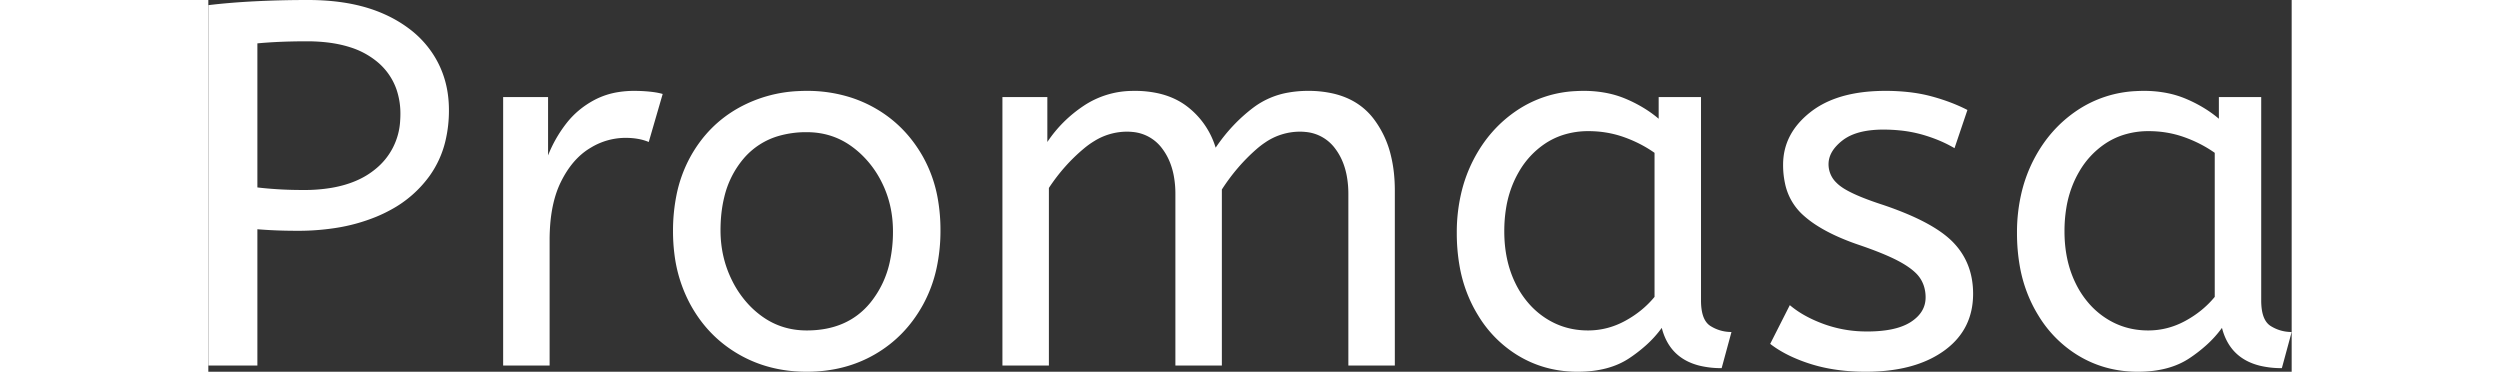 <svg width="403.5" height="60.002" viewBox="0 0 403.5 72.002" xmlns="http://www.w3.org/2000/svg">
    <rect x="0" y="0" width="403.5" height="72.002" fill="#333333" stroke="none"/>
    <g id="svgGroup" stroke-linecap="round" fill-rule="evenodd" font-size="25pt" stroke="#fff" stroke-width="0.0mm" fill="#fff">
        <path d="M 162.8 70.8 L 153.8 70.8 L 153.8 18.8 L 162.5 18.8 L 162.5 27.5 Q 165.3 23.3 169.6 20.45 A 17.205 17.205 0 0 1 178.802 17.609 A 20.858 20.858 0 0 1 179.4 17.6 A 20.994 20.994 0 0 1 183.817 18.04 Q 186.803 18.682 189.085 20.263 A 13.128 13.128 0 0 1 189.55 20.6 A 15.751 15.751 0 0 1 194.998 28.29 A 19.154 19.154 0 0 1 195.1 28.6 Q 198.2 24 202.45 20.8 A 15.669 15.669 0 0 1 209.241 17.917 A 21.446 21.446 0 0 1 213 17.6 A 21.437 21.437 0 0 1 217.888 18.123 Q 221.474 18.962 223.963 21.151 A 12.994 12.994 0 0 1 225.65 22.95 A 18.992 18.992 0 0 1 229.061 30.223 Q 229.8 33.272 229.8 36.9 L 229.8 70.8 L 220.8 70.8 L 220.8 37.6 A 19.042 19.042 0 0 0 220.463 33.911 Q 220.027 31.706 219.028 29.962 A 10.982 10.982 0 0 0 218.3 28.85 A 7.974 7.974 0 0 0 212.487 25.554 A 10.678 10.678 0 0 0 211.4 25.5 A 11.926 11.926 0 0 0 204.641 27.628 A 15.996 15.996 0 0 0 203.05 28.85 Q 199.2 32.2 196.3 36.7 L 196.3 70.8 L 187.3 70.8 L 187.3 37.6 A 19.042 19.042 0 0 0 186.963 33.911 Q 186.527 31.706 185.528 29.962 A 10.982 10.982 0 0 0 184.8 28.85 A 7.974 7.974 0 0 0 178.987 25.554 A 10.678 10.678 0 0 0 177.9 25.5 A 12.02 12.02 0 0 0 171.581 27.329 A 16.244 16.244 0 0 0 169.6 28.75 Q 165.7 32 162.8 36.4 L 162.8 70.8 Z M 302.5 66.6 L 306.3 59.1 A 18.557 18.557 0 0 0 309.444 61.226 Q 310.998 62.071 312.85 62.75 A 24.073 24.073 0 0 0 320.461 64.188 A 27.464 27.464 0 0 0 321.3 64.2 Q 326.692 64.2 329.535 62.485 A 7.738 7.738 0 0 0 329.75 62.35 Q 332.6 60.5 332.6 57.6 A 7.123 7.123 0 0 0 332.286 55.453 A 6.212 6.212 0 0 0 331.55 53.9 A 6.384 6.384 0 0 0 330.621 52.806 Q 329.607 51.835 327.934 50.882 A 22.3 22.3 0 0 0 327.7 50.75 A 28.462 28.462 0 0 0 325.706 49.757 Q 323.59 48.795 320.601 47.746 A 103.602 103.602 0 0 0 319.6 47.4 A 46.616 46.616 0 0 1 315.202 45.658 Q 313.088 44.683 311.412 43.595 A 19.335 19.335 0 0 1 308.65 41.45 A 11.324 11.324 0 0 1 305.356 35.454 A 16.794 16.794 0 0 1 305 31.9 Q 305 25.9 310.25 21.75 Q 314.654 18.269 321.908 17.708 A 37.527 37.527 0 0 1 324.8 17.6 A 40.794 40.794 0 0 1 329.246 17.831 Q 331.554 18.084 333.57 18.616 A 25.234 25.234 0 0 1 333.7 18.65 Q 337.6 19.7 340.7 21.3 L 338.2 28.7 Q 335.5 27.1 332.05 26.1 A 25.024 25.024 0 0 0 327.567 25.253 A 31.837 31.837 0 0 0 324.4 25.1 A 20.632 20.632 0 0 0 321.463 25.295 Q 318.377 25.74 316.5 27.2 A 9.322 9.322 0 0 0 315.142 28.474 Q 314.44 29.292 314.105 30.166 A 4.529 4.529 0 0 0 313.8 31.8 A 4.921 4.921 0 0 0 315.295 35.352 A 7.082 7.082 0 0 0 315.9 35.9 A 9.88 9.88 0 0 0 317.2 36.769 Q 319.473 38.071 323.898 39.534 A 84.459 84.459 0 0 0 324.1 39.6 A 67.753 67.753 0 0 1 329.162 41.498 Q 335.089 44.018 337.9 46.9 Q 341.8 50.9 341.8 56.9 Q 341.8 63.649 336.549 67.655 A 16.618 16.618 0 0 1 336.15 67.95 Q 331.41 71.348 323.962 71.895 A 40.423 40.423 0 0 1 321 72 Q 315.1 72 310.35 70.5 A 30.883 30.883 0 0 1 306.51 69.016 Q 304.529 68.085 302.948 66.936 A 18.229 18.229 0 0 1 302.5 66.6 Z M 9.5 70.8 L 0 70.8 L 0 1 Q 4.1 0.5 9.05 0.25 A 200.806 200.806 0 0 1 17.98 0.004 A 221.966 221.966 0 0 1 19.3 0 Q 26.87 0 32.472 2.082 A 26.011 26.011 0 0 1 34.1 2.75 A 24.606 24.606 0 0 1 39.182 5.779 A 19.374 19.374 0 0 1 43.4 10.3 Q 46.6 15.1 46.6 21.3 A 25.258 25.258 0 0 1 45.892 27.423 A 19.268 19.268 0 0 1 42.9 34 A 22.312 22.312 0 0 1 35.349 40.63 A 28.065 28.065 0 0 1 32.6 41.95 A 34.774 34.774 0 0 1 24.511 44.174 A 47.194 47.194 0 0 1 17.3 44.7 Q 13.1 44.7 9.5 44.4 L 9.5 70.8 Z M 280.9 23 L 280.9 18.8 L 289.1 18.8 L 289.1 58.2 A 12.15 12.15 0 0 0 289.202 59.836 Q 289.534 62.27 290.95 63.15 Q 292.8 64.3 295 64.3 L 293.1 71.3 A 17.722 17.722 0 0 1 288.835 70.828 Q 283.198 69.428 281.603 63.88 A 13.59 13.59 0 0 1 281.5 63.5 A 21.307 21.307 0 0 1 278.39 66.926 A 28.498 28.498 0 0 1 275.25 69.35 Q 271.3 72 265.2 72 Q 258.7 72 253.4 68.7 A 22.947 22.947 0 0 1 245.987 61.174 A 27.923 27.923 0 0 1 244.95 59.35 A 27.228 27.228 0 0 1 242.32 51.408 A 36.644 36.644 0 0 1 241.8 45.1 A 33.142 33.142 0 0 1 242.797 36.832 A 27.968 27.968 0 0 1 244.95 31.1 Q 248.1 24.9 253.65 21.25 A 22.297 22.297 0 0 1 264.845 17.644 A 27.388 27.388 0 0 1 266.4 17.6 A 22.584 22.584 0 0 1 271.194 18.091 A 18.703 18.703 0 0 1 274.55 19.15 A 26.002 26.002 0 0 1 278.837 21.444 A 22.103 22.103 0 0 1 280.9 23 Z M 389.4 23 L 389.4 18.8 L 397.6 18.8 L 397.6 58.2 A 12.15 12.15 0 0 0 397.702 59.836 Q 398.034 62.27 399.45 63.15 Q 401.3 64.3 403.5 64.3 L 401.6 71.3 A 17.722 17.722 0 0 1 397.335 70.828 Q 391.698 69.428 390.103 63.88 A 13.59 13.59 0 0 1 390 63.5 A 21.307 21.307 0 0 1 386.89 66.926 A 28.498 28.498 0 0 1 383.75 69.35 Q 379.8 72 373.7 72 Q 367.2 72 361.9 68.7 A 22.947 22.947 0 0 1 354.487 61.174 A 27.923 27.923 0 0 1 353.45 59.35 A 27.228 27.228 0 0 1 350.82 51.408 A 36.644 36.644 0 0 1 350.3 45.1 A 33.142 33.142 0 0 1 351.297 36.832 A 27.968 27.968 0 0 1 353.45 31.1 Q 356.6 24.9 362.15 21.25 A 22.297 22.297 0 0 1 373.345 17.644 A 27.388 27.388 0 0 1 374.9 17.6 A 22.584 22.584 0 0 1 379.694 18.091 A 18.703 18.703 0 0 1 383.05 19.15 A 26.002 26.002 0 0 1 387.337 21.444 A 22.103 22.103 0 0 1 389.4 23 Z M 66.1 70.8 L 57.1 70.8 L 57.1 18.8 L 65.8 18.8 L 65.8 30.1 Q 67.1 26.8 69.3 23.95 Q 71.5 21.1 74.8 19.35 A 14.817 14.817 0 0 1 79.48 17.826 A 19.459 19.459 0 0 1 82.5 17.6 Q 84 17.6 85.5 17.75 A 18.972 18.972 0 0 1 86.555 17.884 Q 87.055 17.963 87.482 18.063 A 8.817 8.817 0 0 1 88 18.2 L 85.3 27.5 A 9.763 9.763 0 0 0 83.155 26.888 Q 82.059 26.7 80.8 26.7 A 12.958 12.958 0 0 0 74.17 28.546 A 15.609 15.609 0 0 0 73.75 28.8 Q 70.422 30.887 68.278 35.243 A 22.927 22.927 0 0 0 68.25 35.3 Q 66.487 38.908 66.17 44.128 A 39.09 39.09 0 0 0 66.1 46.5 L 66.1 70.8 Z M 102.6 68.55 A 24.559 24.559 0 0 0 107.198 70.64 Q 111.253 72 115.9 72 Q 123.3 72 129.15 68.6 Q 135 65.2 138.4 59.05 A 26.255 26.255 0 0 0 141.053 51.909 A 34.184 34.184 0 0 0 141.8 44.6 A 34.542 34.542 0 0 0 141.315 38.692 A 25.795 25.795 0 0 0 138.35 30.25 Q 134.9 24.2 129.05 20.9 A 24.848 24.848 0 0 0 124.409 18.873 A 27.738 27.738 0 0 0 115.9 17.6 A 31.325 31.325 0 0 0 114.32 17.64 A 26.169 26.169 0 0 0 102.7 20.9 Q 96.8 24.2 93.4 30.3 A 26.023 26.023 0 0 0 90.651 37.891 A 35.006 35.006 0 0 0 90 44.8 A 34.82 34.82 0 0 0 90.265 49.154 A 27.451 27.451 0 0 0 93.35 58.95 Q 96.7 65.1 102.6 68.55 Z M 115.9 64 Q 123.8 64 128.2 58.65 A 18.802 18.802 0 0 0 132.019 50.56 A 27.105 27.105 0 0 0 132.6 44.8 Q 132.6 39.6 130.4 35.25 A 19.198 19.198 0 0 0 126.228 29.682 A 18.17 18.17 0 0 0 124.45 28.25 Q 120.7 25.6 115.9 25.6 A 19.249 19.249 0 0 0 110.674 26.272 A 14.037 14.037 0 0 0 103.6 30.8 A 17.878 17.878 0 0 0 99.926 38.174 Q 99.2 41.107 99.2 44.6 Q 99.2 49.8 101.4 54.25 A 19.437 19.437 0 0 0 104.93 59.29 A 17.627 17.627 0 0 0 107.35 61.35 Q 111.1 64 115.9 64 Z M 280.1 57.5 L 280.1 29.6 Q 277.4 27.7 274.15 26.55 Q 270.9 25.4 267.3 25.4 A 15.924 15.924 0 0 0 262.329 26.154 A 14.024 14.024 0 0 0 258.85 27.85 A 16.301 16.301 0 0 0 253.831 33.274 A 19.962 19.962 0 0 0 253.1 34.65 A 20.663 20.663 0 0 0 251.347 40.327 A 27.678 27.678 0 0 0 251 44.8 Q 251 50.4 253.1 54.75 A 17.602 17.602 0 0 0 256.206 59.296 A 15.697 15.697 0 0 0 258.9 61.55 Q 262.6 64 267.2 64 Q 271 64 274.4 62.15 Q 277.8 60.3 280.1 57.5 Z M 388.6 57.5 L 388.6 29.6 Q 385.9 27.7 382.65 26.55 Q 379.4 25.4 375.8 25.4 A 15.924 15.924 0 0 0 370.829 26.154 A 14.024 14.024 0 0 0 367.35 27.85 A 16.301 16.301 0 0 0 362.331 33.274 A 19.962 19.962 0 0 0 361.6 34.65 A 20.663 20.663 0 0 0 359.847 40.327 A 27.678 27.678 0 0 0 359.5 44.8 Q 359.5 50.4 361.6 54.75 A 17.602 17.602 0 0 0 364.706 59.296 A 15.697 15.697 0 0 0 367.4 61.55 Q 371.1 64 375.7 64 Q 379.5 64 382.9 62.15 Q 386.3 60.3 388.6 57.5 Z M 9.5 8.4 L 9.5 36.3 Q 10.6 36.438 12.031 36.552 A 96.255 96.255 0 0 0 13.4 36.65 Q 15.7 36.8 18.5 36.8 A 31.831 31.831 0 0 0 23.88 36.375 Q 26.759 35.88 29.063 34.811 A 15.221 15.221 0 0 0 32.3 32.8 A 12.896 12.896 0 0 0 37.155 23.358 A 17.32 17.32 0 0 0 37.2 22.1 A 14.452 14.452 0 0 0 36.439 17.307 A 12.136 12.136 0 0 0 32.5 11.8 A 15.462 15.462 0 0 0 27.419 9.137 Q 25.193 8.427 22.5 8.16 A 34.58 34.58 0 0 0 19.1 8 A 131.125 131.125 0 0 0 15.842 8.039 A 109.939 109.939 0 0 0 14 8.1 A 91.274 91.274 0 0 0 11.117 8.264 A 75.041 75.041 0 0 0 9.5 8.4 Z" vector-effect="non-scaling-stroke"/>
    </g>
</svg>